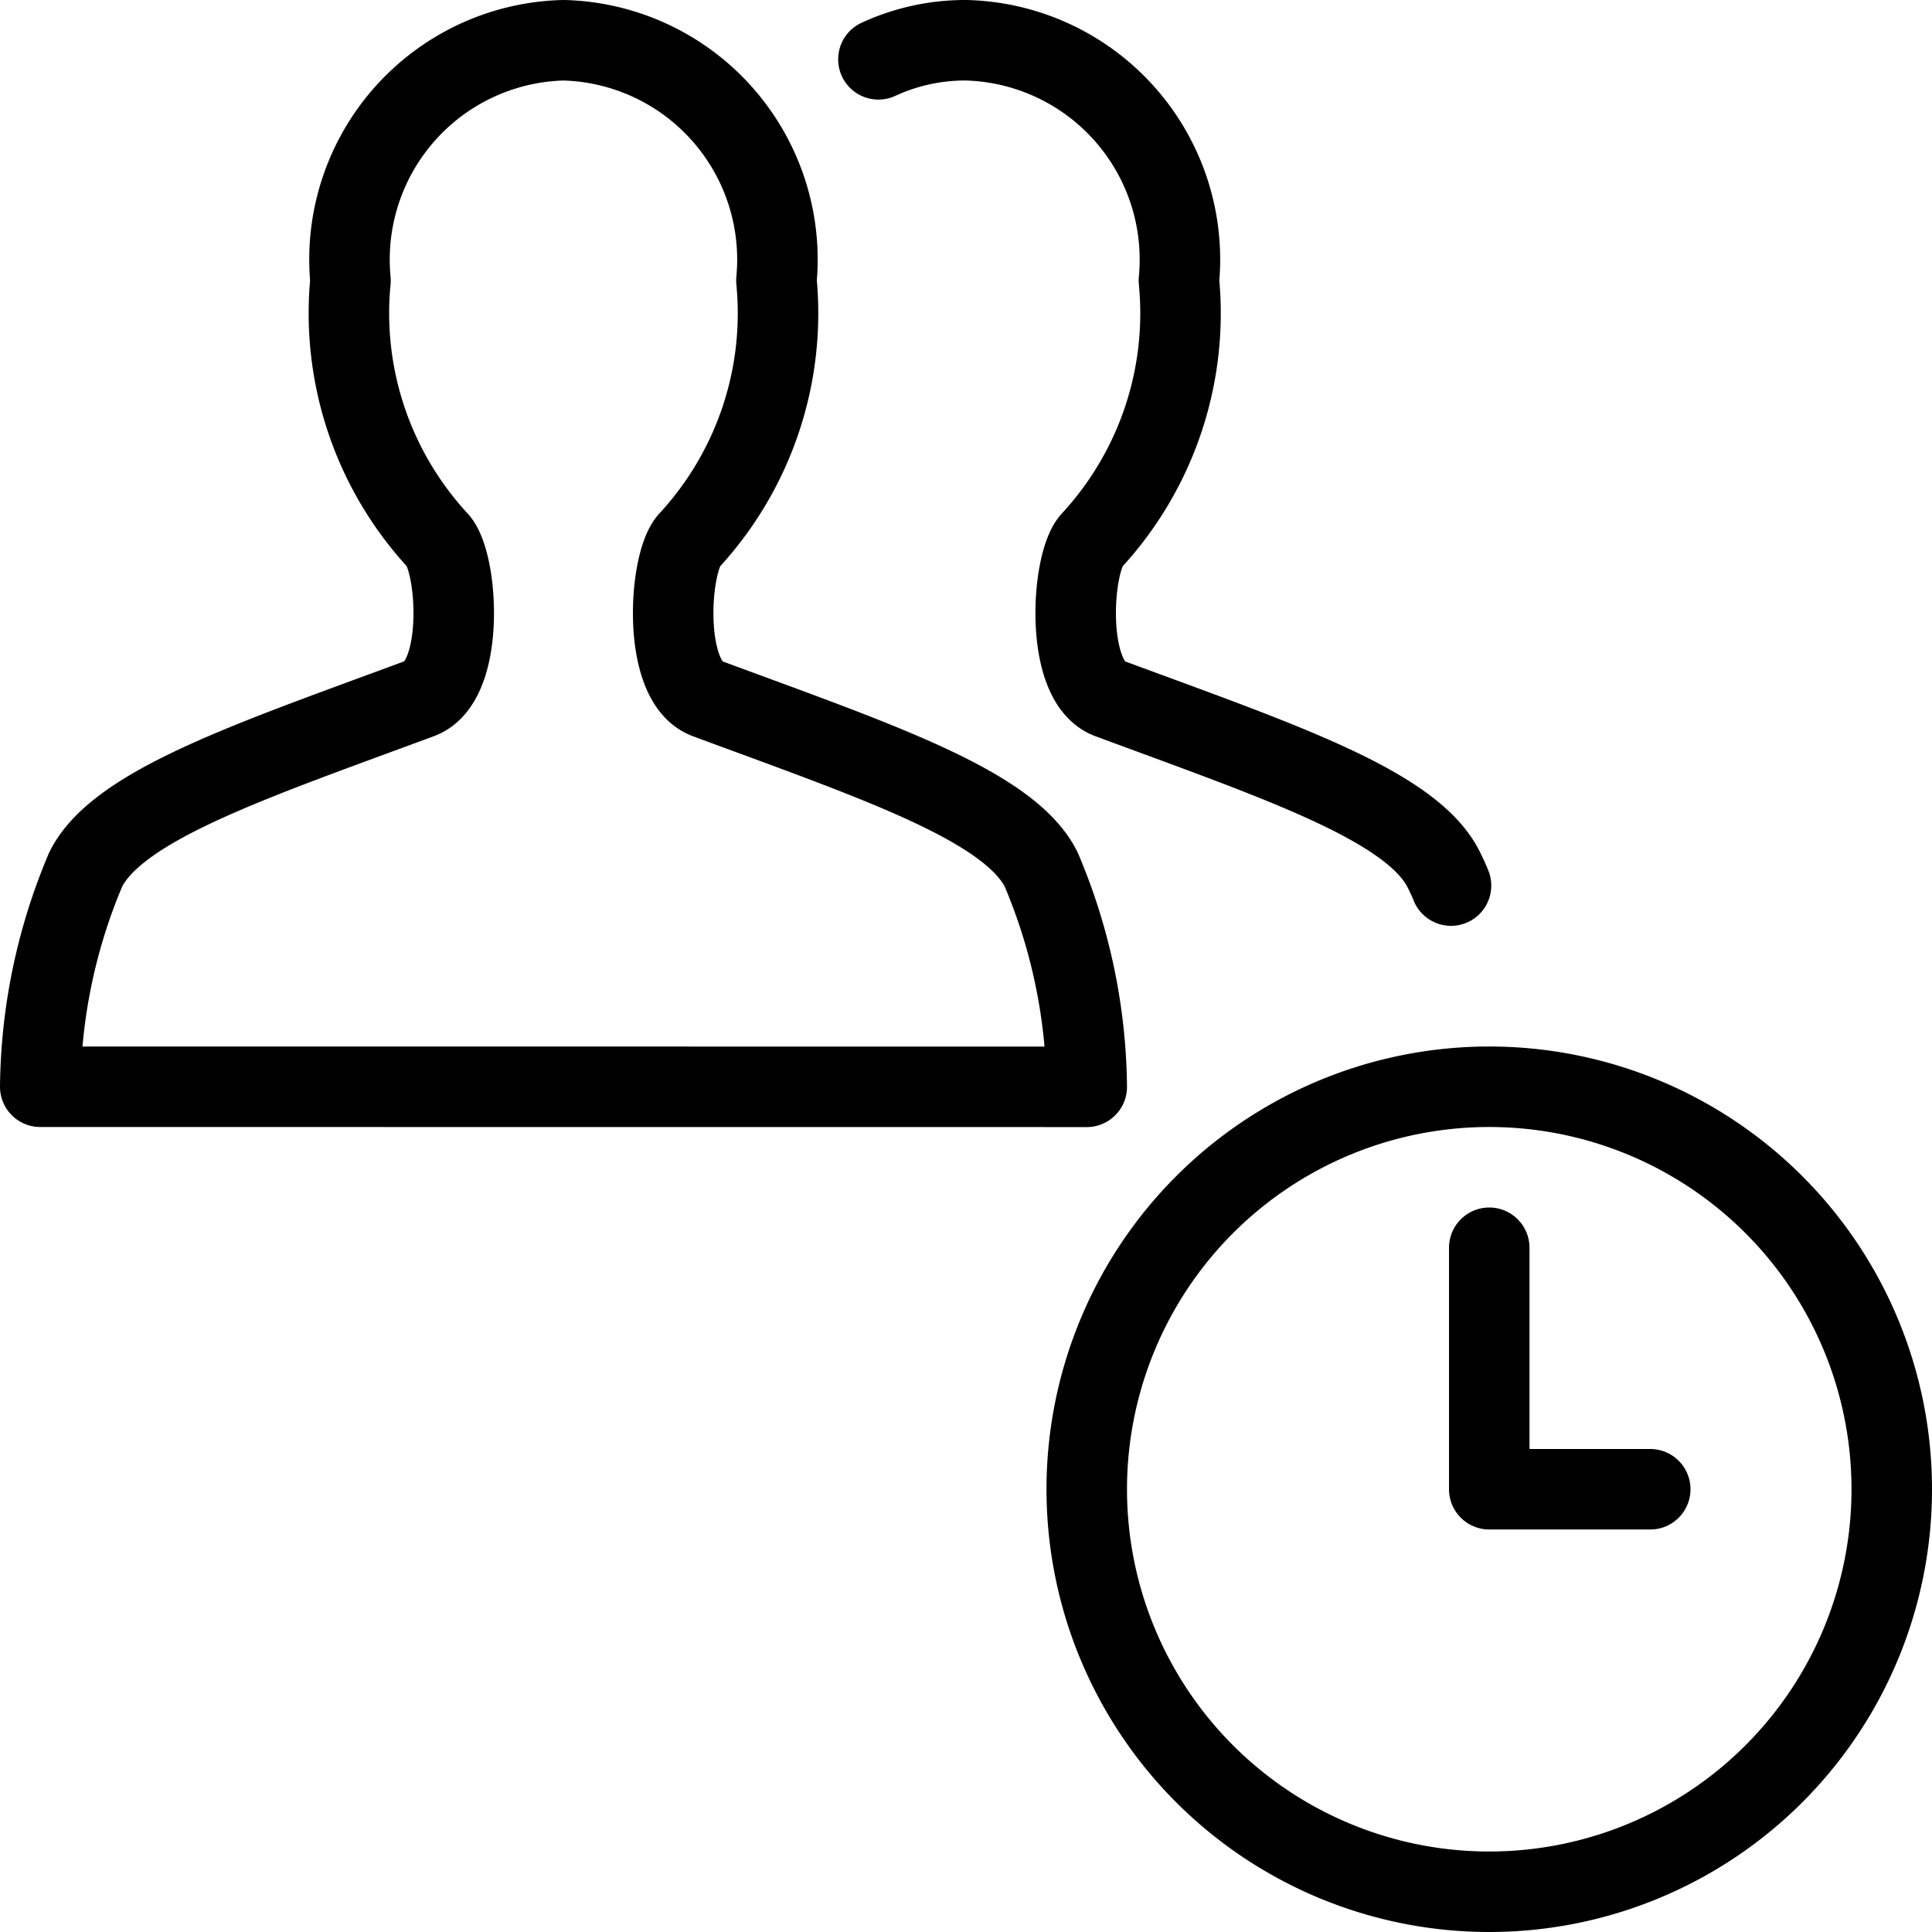 <svg viewBox="0 0 24 24" xmlns="http://www.w3.org/2000/svg"><path d="M13.5 18.5a5 5 0 1 0 10 0 5 5 0 1 0 -10 0Z" fill="none" stroke="#000000" stroke-linecap="round" stroke-linejoin="round" stroke-width="1"></path><path d="m18.5 15.5 0 3 2 0" fill="none" stroke="#000000" stroke-linecap="round" stroke-linejoin="round" stroke-width="1"></path><path d="M0.5 13.5a7.089 7.089 0 0 1 0.565 -2.7c0.4 -0.8 2.063 -1.35 4.152 -2.124 0.566 -0.209 0.473 -1.684 0.223 -1.96a4.163 4.163 0 0 1 -1.086 -3.231A2.725 2.725 0 0 1 7 0.5a2.725 2.725 0 0 1 2.645 2.985 4.163 4.163 0 0 1 -1.086 3.232c-0.25 0.276 -0.343 1.751 0.223 1.96 2.089 0.774 3.754 1.327 4.152 2.124a7.078 7.078 0 0 1 0.566 2.7Z" fill="none" stroke="#000000" stroke-linecap="round" stroke-linejoin="round" stroke-width="1"></path><path d="M10.912 0.737A2.57 2.57 0 0 1 12 0.5a2.725 2.725 0 0 1 2.645 2.985 4.163 4.163 0 0 1 -1.086 3.232c-0.25 0.276 -0.343 1.751 0.223 1.96 2.089 0.774 3.754 1.327 4.152 2.124 0.032 0.064 0.063 0.13 0.091 0.2" fill="none" stroke="#000000" stroke-linecap="round" stroke-linejoin="round" stroke-width="1"></path></svg>